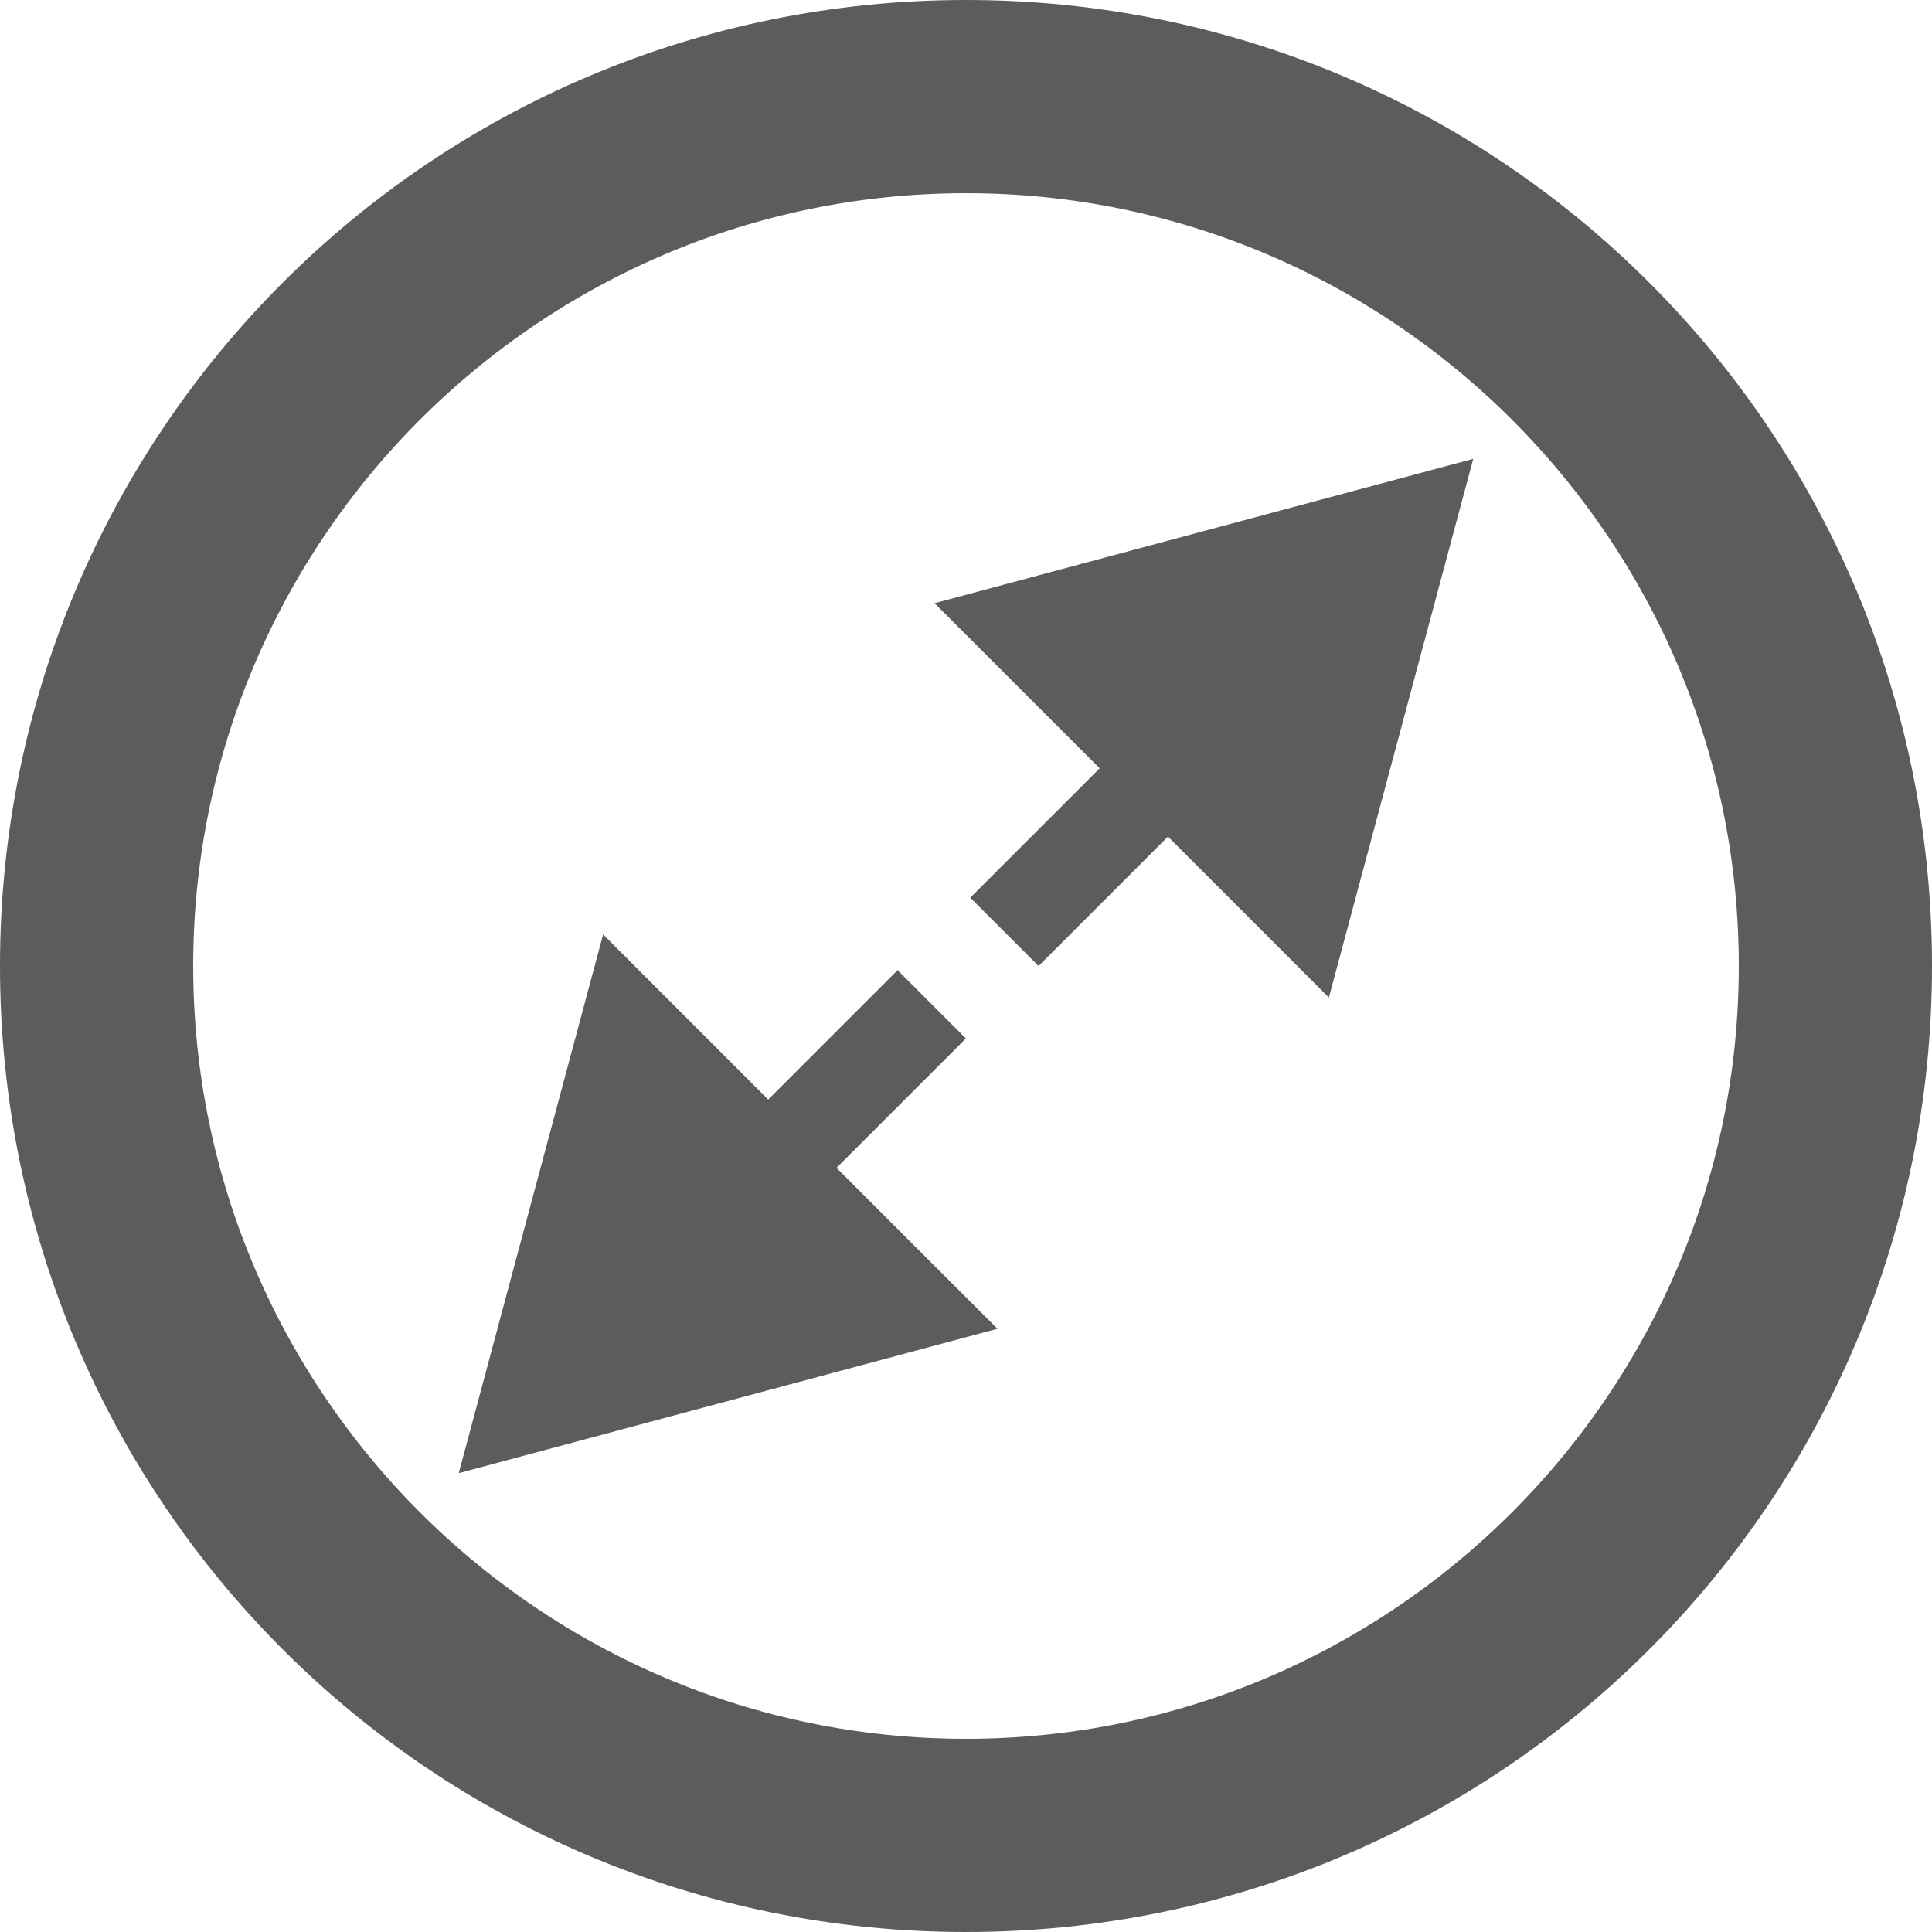 <svg width="18" height="18" viewBox="0 0 18 18" fill="none" xmlns="http://www.w3.org/2000/svg">
<g id="Group 1619">
<path id="Vector" d="M0.45 9C0.45 4.272 4.272 0.45 9 0.45C13.729 0.45 17.55 4.272 17.55 9C17.55 13.729 13.729 17.55 9 17.55C4.272 17.55 0.45 13.729 0.45 9ZM1.35 9C1.35 13.218 4.782 16.65 9 16.65C13.217 16.65 16.65 13.218 16.65 9C16.65 4.783 13.217 1.35 9 1.35C4.782 1.35 1.35 4.783 1.35 9Z" fill="#5C5C5C" stroke="#5C5C5C" stroke-width="0.9"/>
<line id="Line 65" x1="9.358" y1="8.682" x2="11.383" y2="6.657" stroke="#5C5C5C" stroke-width="0.9"/>
<line id="Line 66" x1="6.656" y1="11.382" x2="8.681" y2="9.357" stroke="#5C5C5C" stroke-width="0.9"/>
<path id="Arrow 26" d="M13.726 4.275L8.707 5.62L12.381 9.294L13.726 4.275ZM11.119 7.518L11.18 7.457L10.544 6.821L10.483 6.882L11.119 7.518Z" fill="#5C5C5C"/>
<path id="Arrow 27" d="M4.274 13.725L9.293 12.38L5.619 8.706L4.274 13.725ZM6.881 10.482L6.82 10.543L7.456 11.18L7.517 11.118L6.881 10.482Z" fill="#5C5C5C"/>
</g>
</svg>
